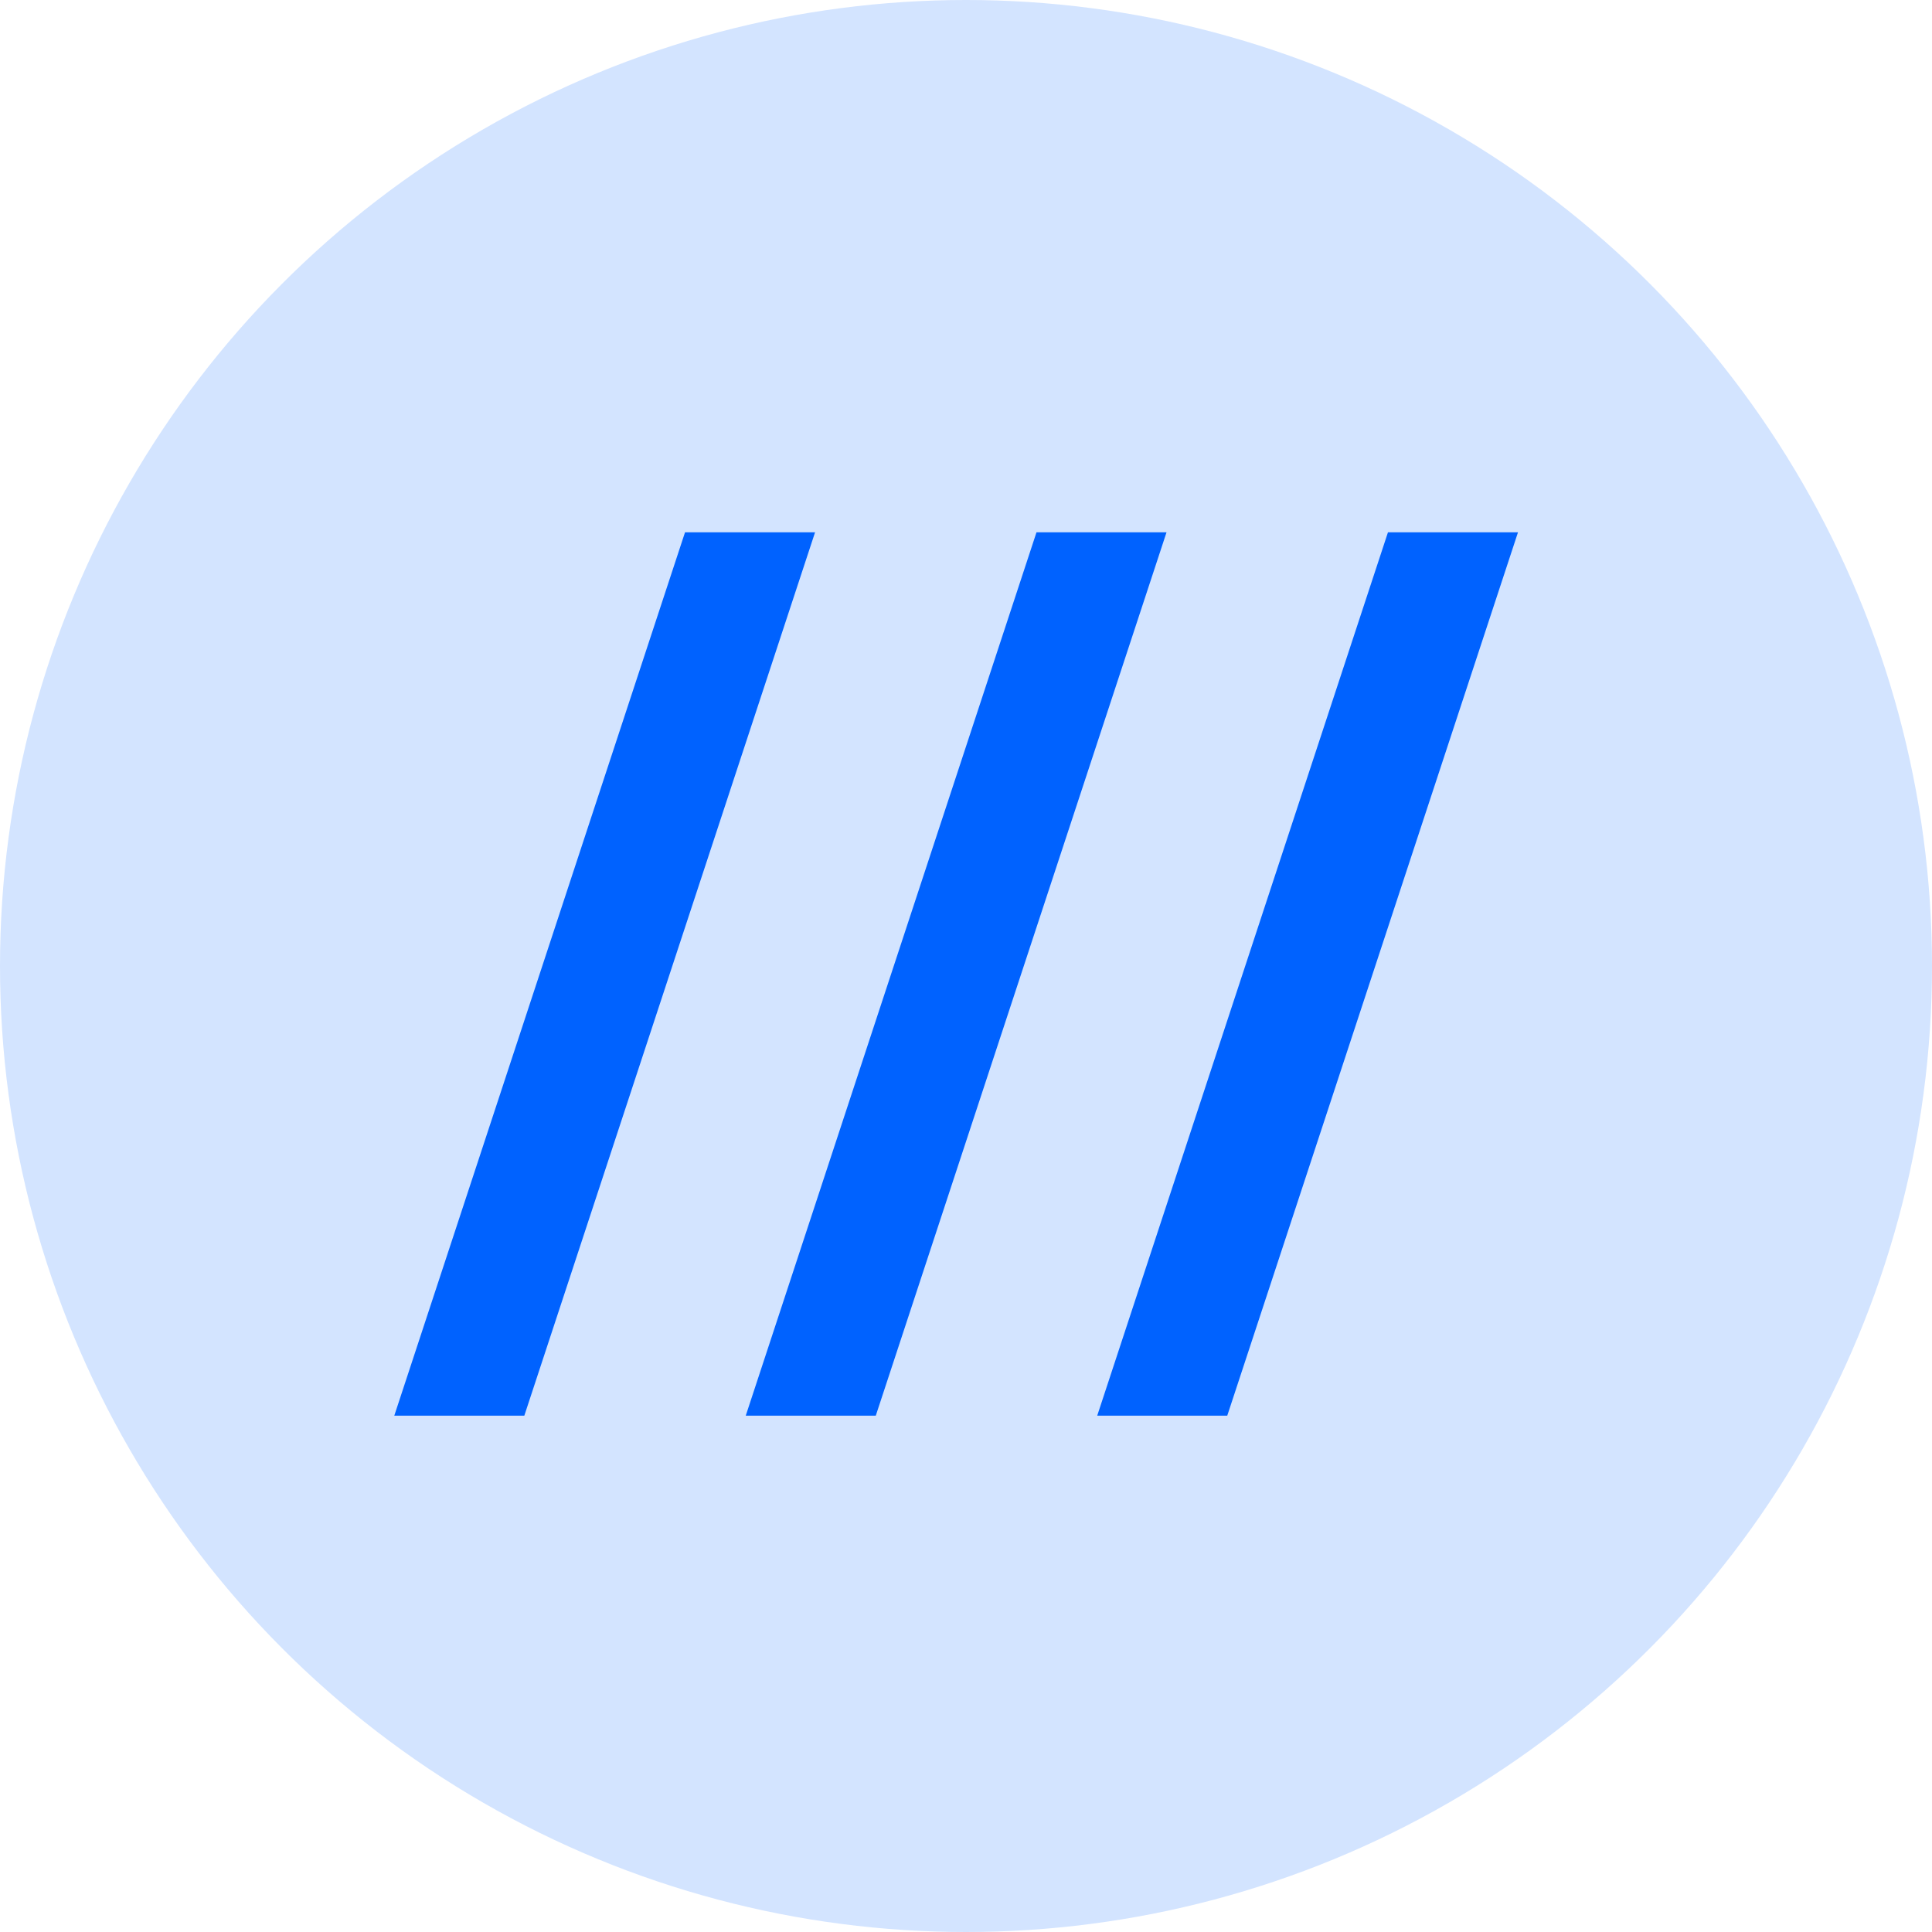 <svg xmlns="http://www.w3.org/2000/svg" width="98" height="98" fill="none"><circle cx="49" cy="49" r="49" fill="#D3E4FF"/><path fill="#0062FF" d="M34.748 27 20 71.809h6.596L41.344 27h-6.596zm17.828 0L37.828 71.809h6.596L59.172 27h-6.596zm17.828 0L55.656 71.809h6.596L77 27h-6.596z"/></svg>